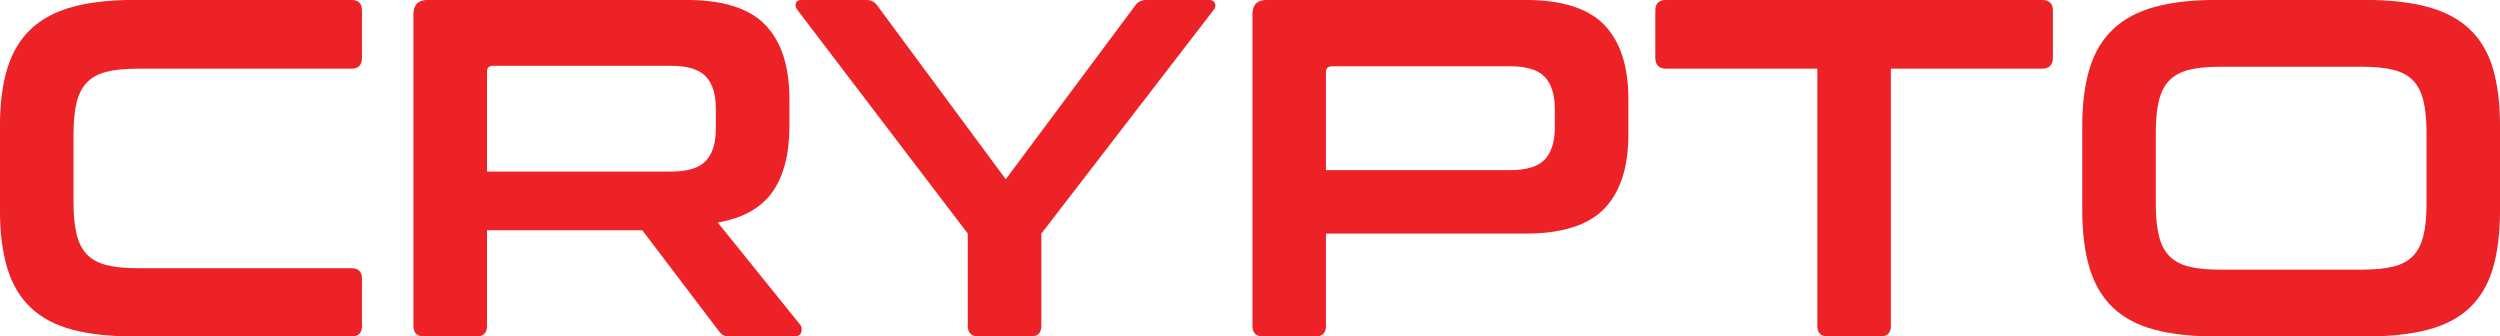 <?xml version="1.0" encoding="utf-8"?>
<!-- Generator: Adobe Illustrator 16.0.0, SVG Export Plug-In . SVG Version: 6.00 Build 0)  -->
<!DOCTYPE svg PUBLIC "-//W3C//DTD SVG 1.1//EN" "http://www.w3.org/Graphics/SVG/1.1/DTD/svg11.dtd">
<svg version="1.1" id="Layer_1" xmlns="http://www.w3.org/2000/svg" xmlns:xlink="http://www.w3.org/1999/xlink" x="0px" y="0px"
	 width="156.06px" height="21px" viewBox="0 0 156.06 21" enable-background="new 0 0 156.06 21" xml:space="preserve">
<g>
	<path fill="#EC2227" d="M21.936-0.004c0.44,0,0.66,0.221,0.66,0.661v2.941c0,0.46-0.22,0.69-0.66,0.69H8.581
		c-0.781,0-1.426,0.065-1.936,0.195c-0.51,0.131-0.916,0.35-1.215,0.66c-0.3,0.311-0.516,0.726-0.646,1.246
		c-0.13,0.52-0.195,1.18-0.195,1.98v4.261c0,0.801,0.065,1.467,0.195,1.996c0.13,0.531,0.345,0.951,0.646,1.26
		c0.3,0.311,0.705,0.531,1.215,0.66c0.51,0.131,1.155,0.195,1.936,0.195h13.355c0.44,0,0.66,0.221,0.66,0.66v2.941
		c0,0.441-0.22,0.66-0.66,0.66H8.4c-1.521,0-2.812-0.139-3.872-0.42c-1.061-0.279-1.926-0.734-2.596-1.365
		c-0.671-0.631-1.161-1.451-1.471-2.461c-0.311-1.01-0.465-2.236-0.465-3.676V7.919c0-1.44,0.155-2.661,0.465-3.661
		c0.31-1.001,0.8-1.816,1.471-2.447c0.67-0.63,1.535-1.09,2.596-1.38c1.06-0.29,2.351-0.436,3.872-0.436H21.936z"/>
	<path fill="#EC2227" d="M42.825-0.004c2.301,0,3.952,0.521,4.952,1.561s1.501,2.581,1.501,4.622v1.711
		c0,1.721-0.351,3.082-1.051,4.082c-0.7,1-1.841,1.641-3.421,1.92l5.132,6.363c0.1,0.102,0.13,0.25,0.09,0.451
		c-0.04,0.199-0.2,0.299-0.48,0.299h-3.872c-0.26,0-0.44-0.029-0.541-0.09c-0.1-0.059-0.2-0.16-0.3-0.299l-4.742-6.244h-9.694v5.973
		c0,0.441-0.22,0.66-0.66,0.66h-3.241c-0.461,0-0.69-0.219-0.69-0.66V0.896c0-0.6,0.3-0.9,0.9-0.9H42.825z M30.399,10.711h11.495
		c1.021,0,1.741-0.221,2.161-0.661c0.42-0.44,0.63-1.11,0.63-2.011V6.779c0-0.9-0.21-1.571-0.63-2.011
		c-0.42-0.439-1.141-0.66-2.161-0.66H30.79c-0.26,0-0.39,0.119-0.39,0.359V10.711z"/>
	<path fill="#EC2227" d="M54.05-0.004c0.32,0,0.56,0.12,0.72,0.36l8.013,10.833l8.074-10.833c0.159-0.24,0.399-0.36,0.72-0.36h3.931
		c0.16,0,0.271,0.065,0.33,0.195c0.061,0.13,0.041,0.265-0.059,0.405L65.005,14.582v5.762c0,0.441-0.221,0.66-0.661,0.66h-3.241
		c-0.46,0-0.69-0.219-0.69-0.66v-5.762L49.758,0.596c-0.101-0.14-0.125-0.275-0.075-0.405c0.05-0.13,0.165-0.195,0.345-0.195H54.05z
		"/>
	<path fill="#EC2227" d="M95.197-0.004c2.301,0,3.951,0.521,4.951,1.561s1.502,2.581,1.502,4.622v2.221
		c0,2.041-0.502,3.582-1.502,4.623s-2.65,1.561-4.951,1.561H82.771v5.762c0,0.441-0.221,0.66-0.66,0.66H78.87
		c-0.459,0-0.689-0.219-0.689-0.66V0.896c0-0.6,0.301-0.9,0.9-0.9H95.197z M82.771,10.621h11.494c1.021,0,1.742-0.22,2.162-0.661
		c0.42-0.439,0.631-1.109,0.631-2.01V6.809c0-0.9-0.211-1.57-0.631-2.012c-0.42-0.439-1.141-0.66-2.162-0.66H83.162
		c-0.26,0-0.391,0.121-0.391,0.36V10.621z"/>
	<path fill="#EC2227" d="M127.461-0.004c0.461,0,0.689,0.221,0.689,0.661v2.941c0,0.46-0.229,0.69-0.689,0.69h-9.424v16.056
		c0,0.441-0.221,0.66-0.66,0.66h-3.271c-0.441,0-0.66-0.219-0.66-0.66V4.288h-9.424c-0.461,0-0.691-0.23-0.691-0.69V0.656
		c0-0.44,0.23-0.661,0.691-0.661H127.461z"/>
	<path fill="#EC2227" d="M147.658-0.004c1.521,0,2.816,0.146,3.887,0.436s1.941,0.75,2.611,1.38s1.156,1.446,1.457,2.447
		c0.299,1,0.449,2.221,0.449,3.661v5.163c0,1.439-0.15,2.666-0.449,3.676c-0.301,1.01-0.787,1.83-1.457,2.461
		s-1.541,1.086-2.611,1.365c-1.07,0.281-2.365,0.42-3.887,0.42h-9.273c-1.52,0-2.811-0.139-3.871-0.42
		c-1.061-0.279-1.926-0.734-2.596-1.365c-0.672-0.631-1.162-1.451-1.471-2.461c-0.311-1.01-0.465-2.236-0.465-3.676V7.919
		c0-1.44,0.154-2.661,0.465-3.661c0.309-1.001,0.799-1.816,1.471-2.447c0.67-0.63,1.535-1.09,2.596-1.38s2.352-0.436,3.871-0.436
		H147.658z M134.574,12.752c0,0.779,0.064,1.436,0.195,1.965c0.129,0.531,0.344,0.951,0.645,1.26
		c0.301,0.311,0.705,0.531,1.215,0.662c0.51,0.129,1.156,0.193,1.936,0.193h8.914c0.781,0,1.426-0.064,1.936-0.193
		c0.512-0.131,0.916-0.352,1.217-0.662c0.299-0.309,0.514-0.729,0.645-1.26c0.131-0.529,0.195-1.186,0.195-1.965V8.25
		c0-0.78-0.064-1.436-0.195-1.966s-0.346-0.95-0.645-1.261c-0.301-0.31-0.705-0.53-1.217-0.66c-0.51-0.13-1.154-0.195-1.936-0.195
		h-8.914c-0.779,0-1.426,0.065-1.936,0.195s-0.914,0.351-1.215,0.66c-0.301,0.311-0.516,0.73-0.645,1.261
		c-0.131,0.53-0.195,1.186-0.195,1.966V12.752z"/>
</g>
</svg>
